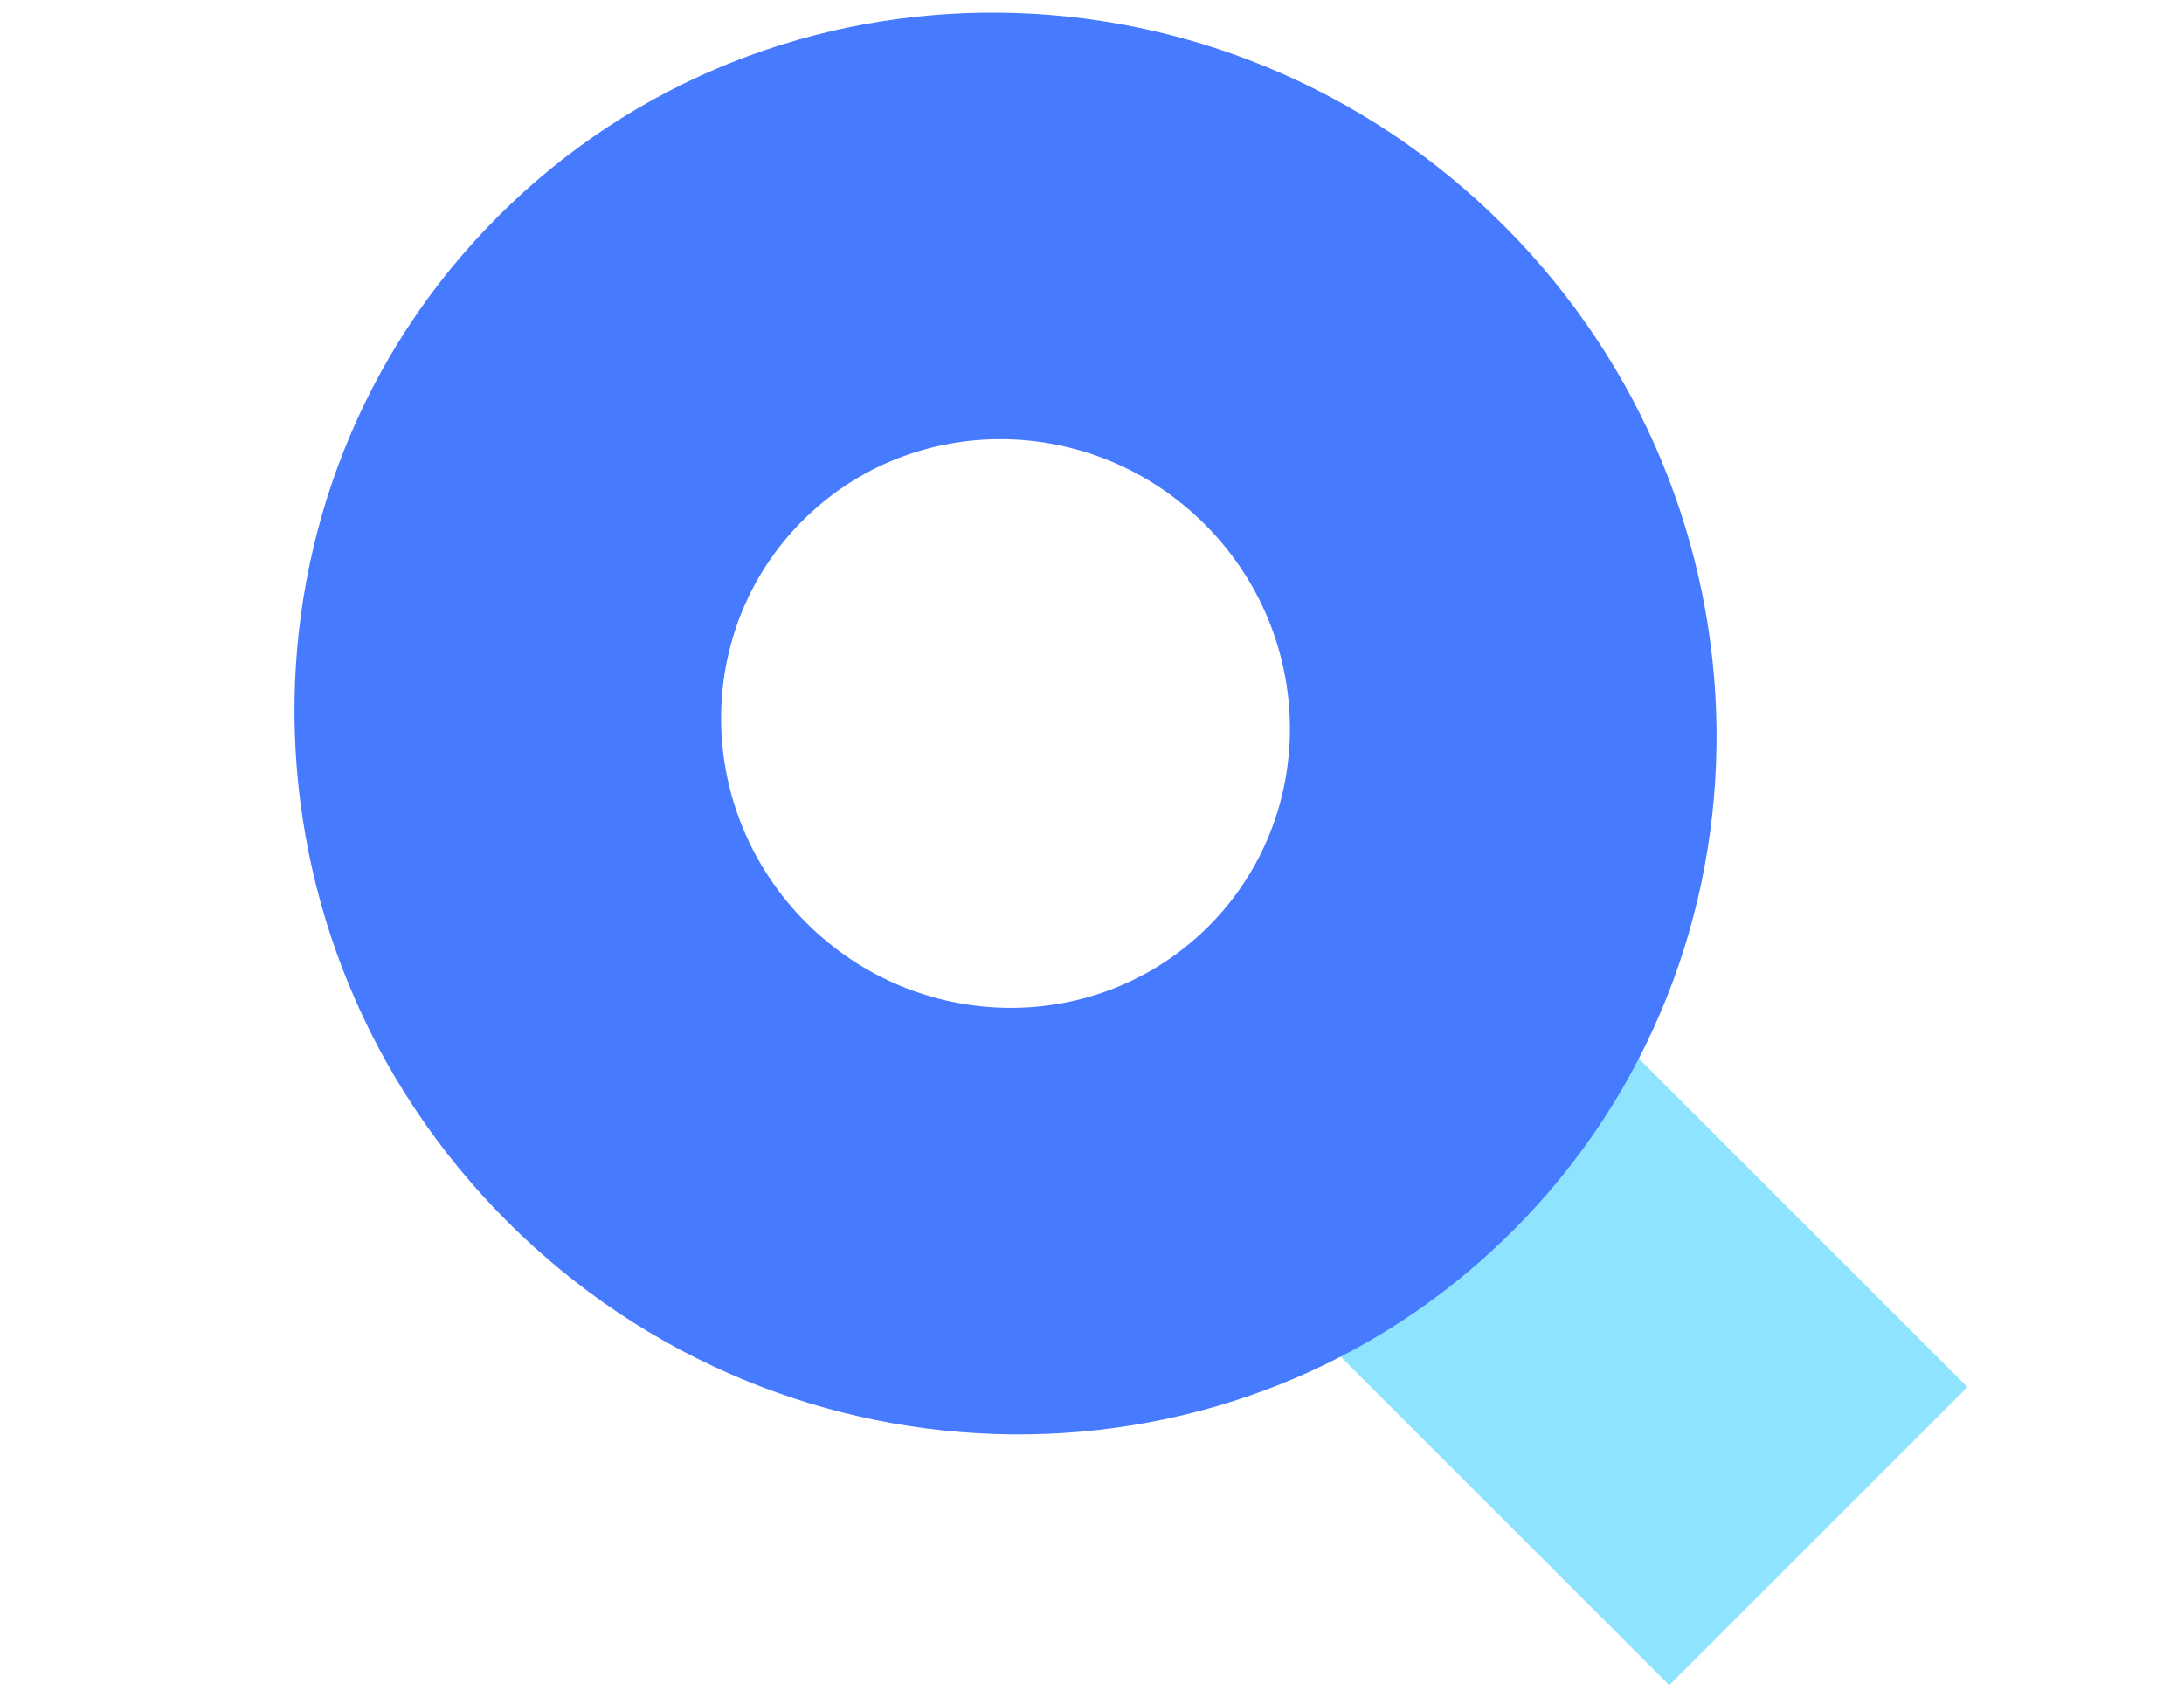 <svg width="62" height="48" viewBox="0 0 62 48" fill="none" xmlns="http://www.w3.org/2000/svg">
<g clip-path="url(#clip0_4426_25758)">
<path d="M35.963 36.425L47.387 47.85L55.85 39.386L44.426 27.962L35.963 36.425Z" fill="#8EE3FE"/>
<path d="M42.687 6.402C50.641 14.356 50.758 27.136 42.947 34.947C35.137 42.757 22.357 42.641 14.402 34.686C6.448 26.732 6.332 13.952 14.142 6.142C21.953 -1.669 34.733 -1.552 42.687 6.402ZM22.888 26.201C26.07 29.383 31.181 29.429 34.306 26.305C37.43 23.181 37.383 18.069 34.202 14.887C31.02 11.706 25.908 11.659 22.784 14.783C19.66 17.907 19.706 23.019 22.888 26.201Z" fill="#467AFF"/>
</g>
<defs>
<clipPath id="clip0_4426_25758">
<rect width="62" height="48" fill="white"/>
</clipPath>
</defs>
</svg>
